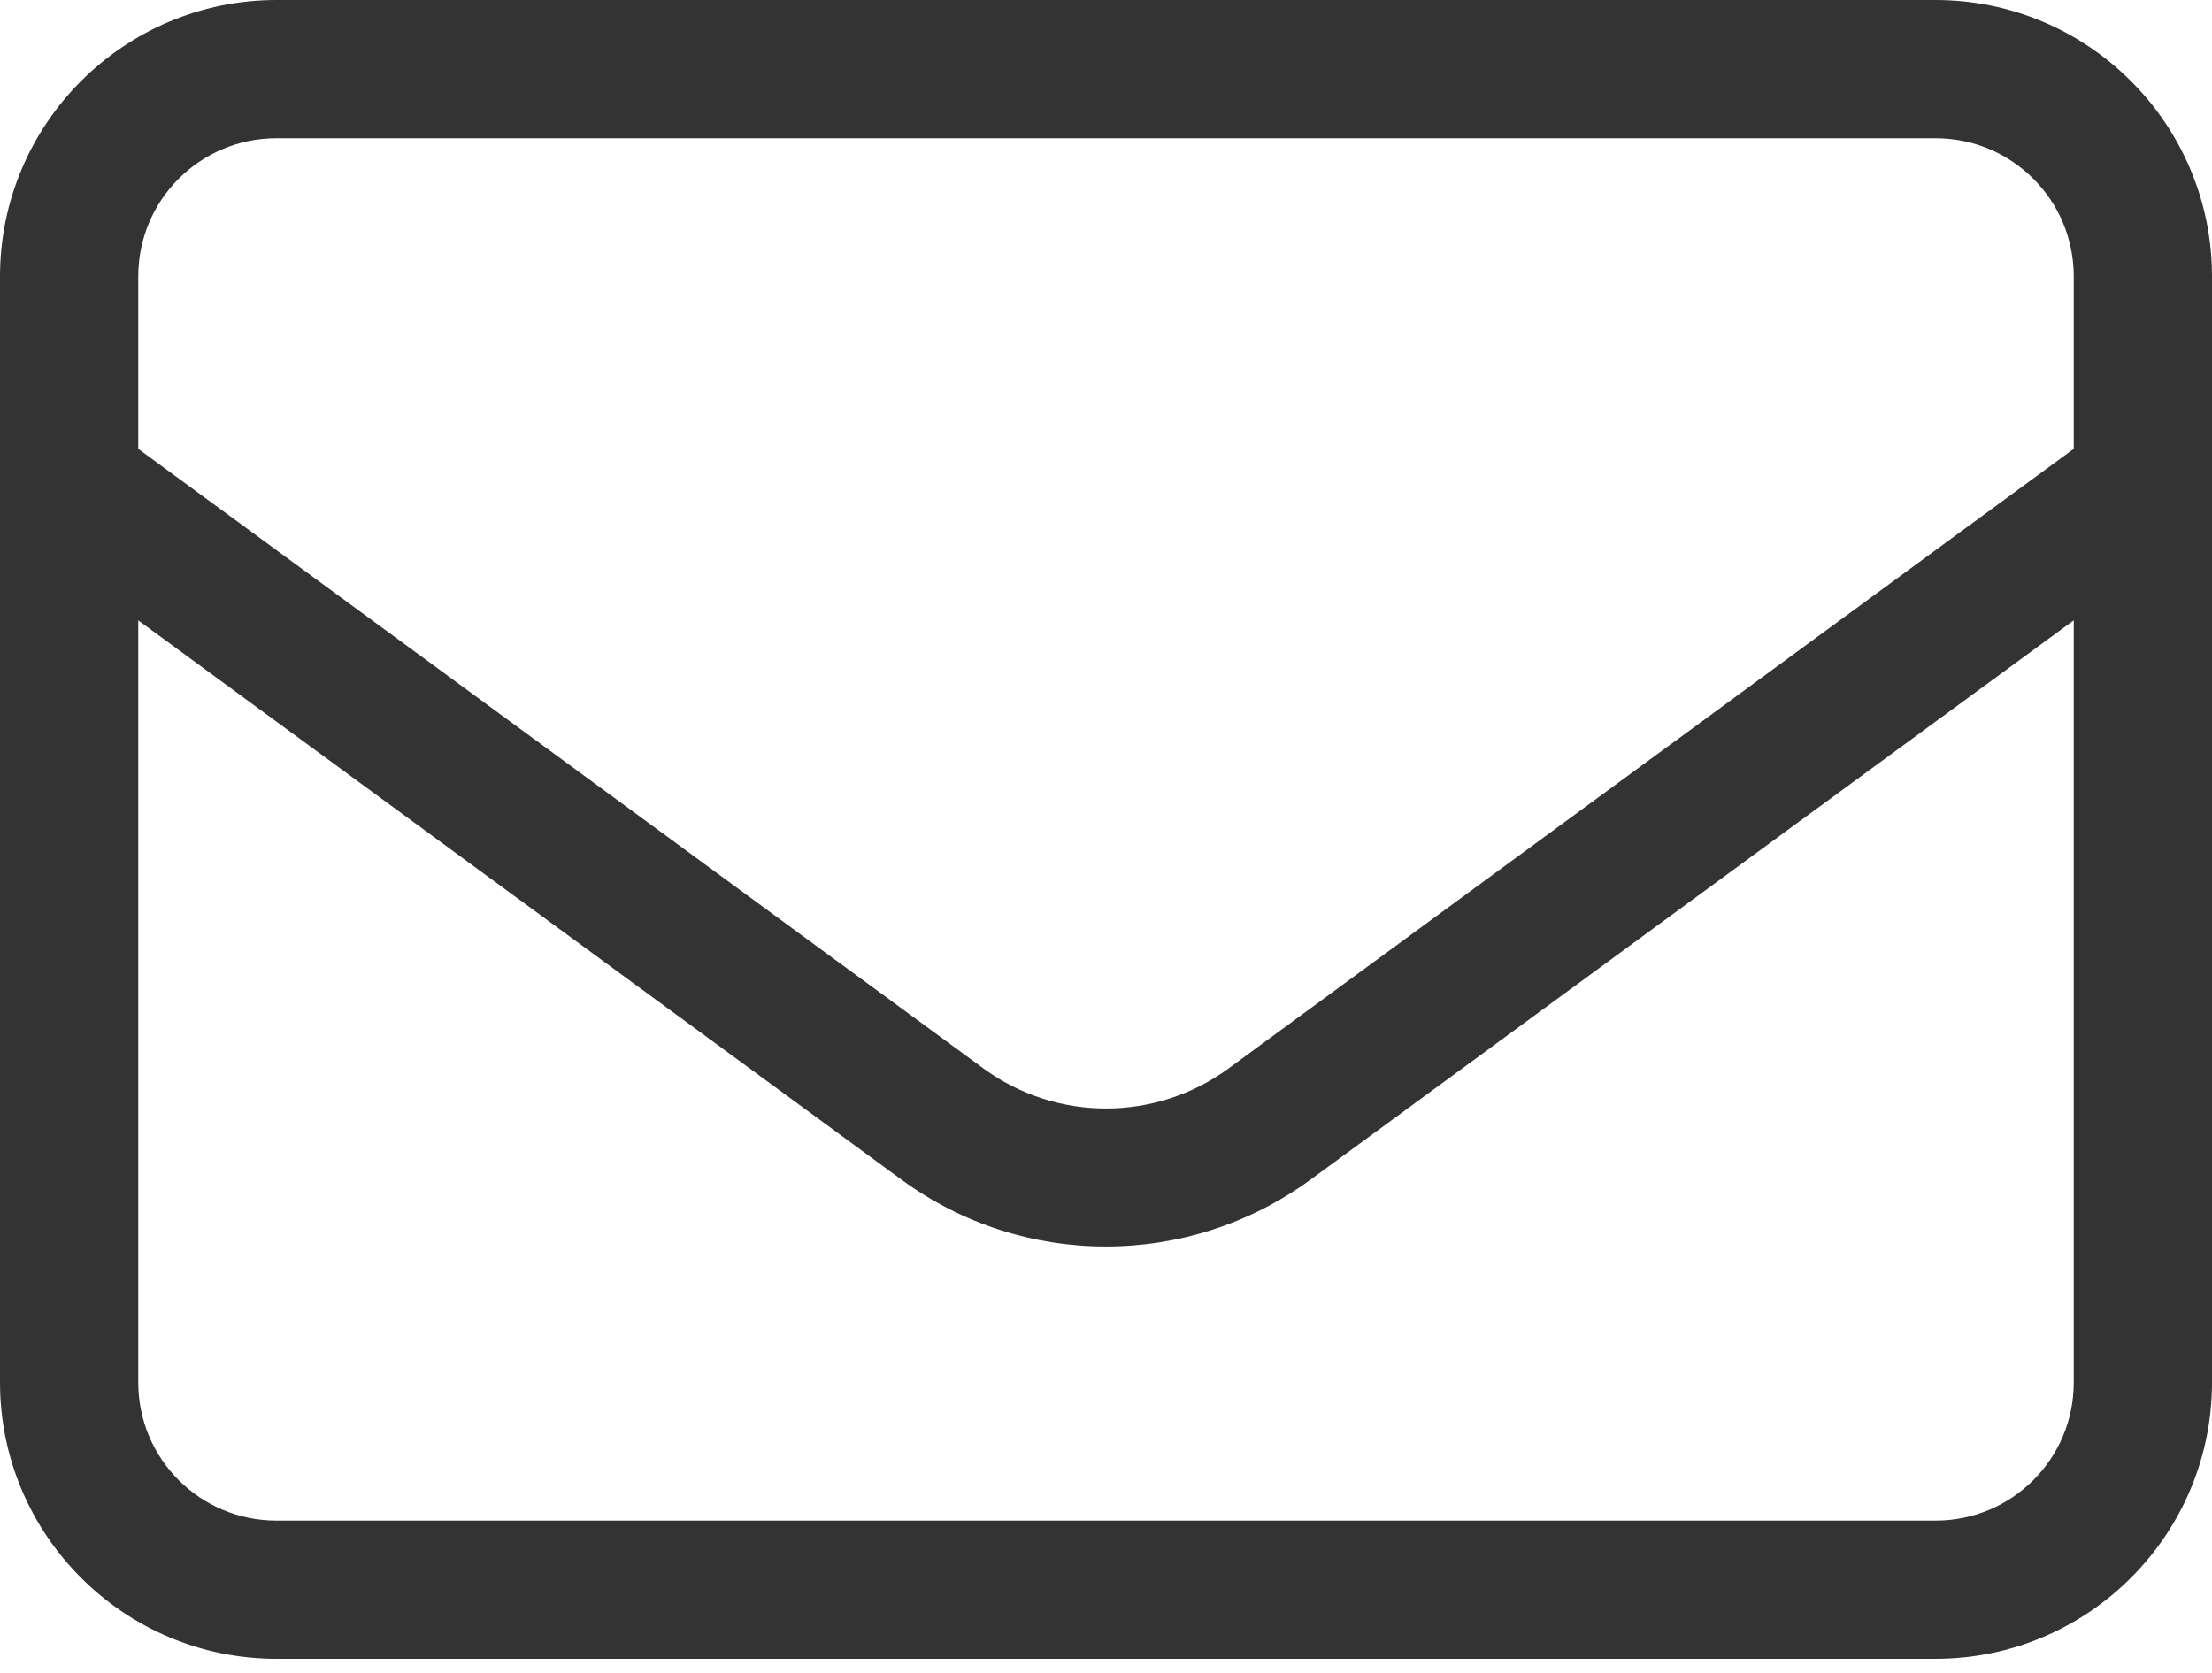 <svg width="78" height="59" viewBox="0 0 78 59" fill="none" xmlns="http://www.w3.org/2000/svg">
<path d="M9.75 4.875C7.054 4.875 4.875 7.054 4.875 9.75V15.829L34.673 37.675C37.248 39.564 40.752 39.564 43.327 37.675L73.125 15.829V9.75C73.125 7.054 70.947 4.875 68.25 4.875H9.75ZM4.875 21.877V48.75C4.875 51.447 7.054 53.625 9.75 53.625H68.25C70.947 53.625 73.125 51.447 73.125 48.75V21.877L46.206 41.605C41.91 44.743 36.075 44.743 31.794 41.605L4.875 21.877ZM0 9.75C0 4.372 4.372 0 9.75 0H68.25C73.628 0 78 4.372 78 9.75V48.75C78 54.128 73.628 58.5 68.25 58.5H9.75C4.372 58.5 0 54.128 0 48.75V9.75Z" fill="#333333"/>
</svg>
